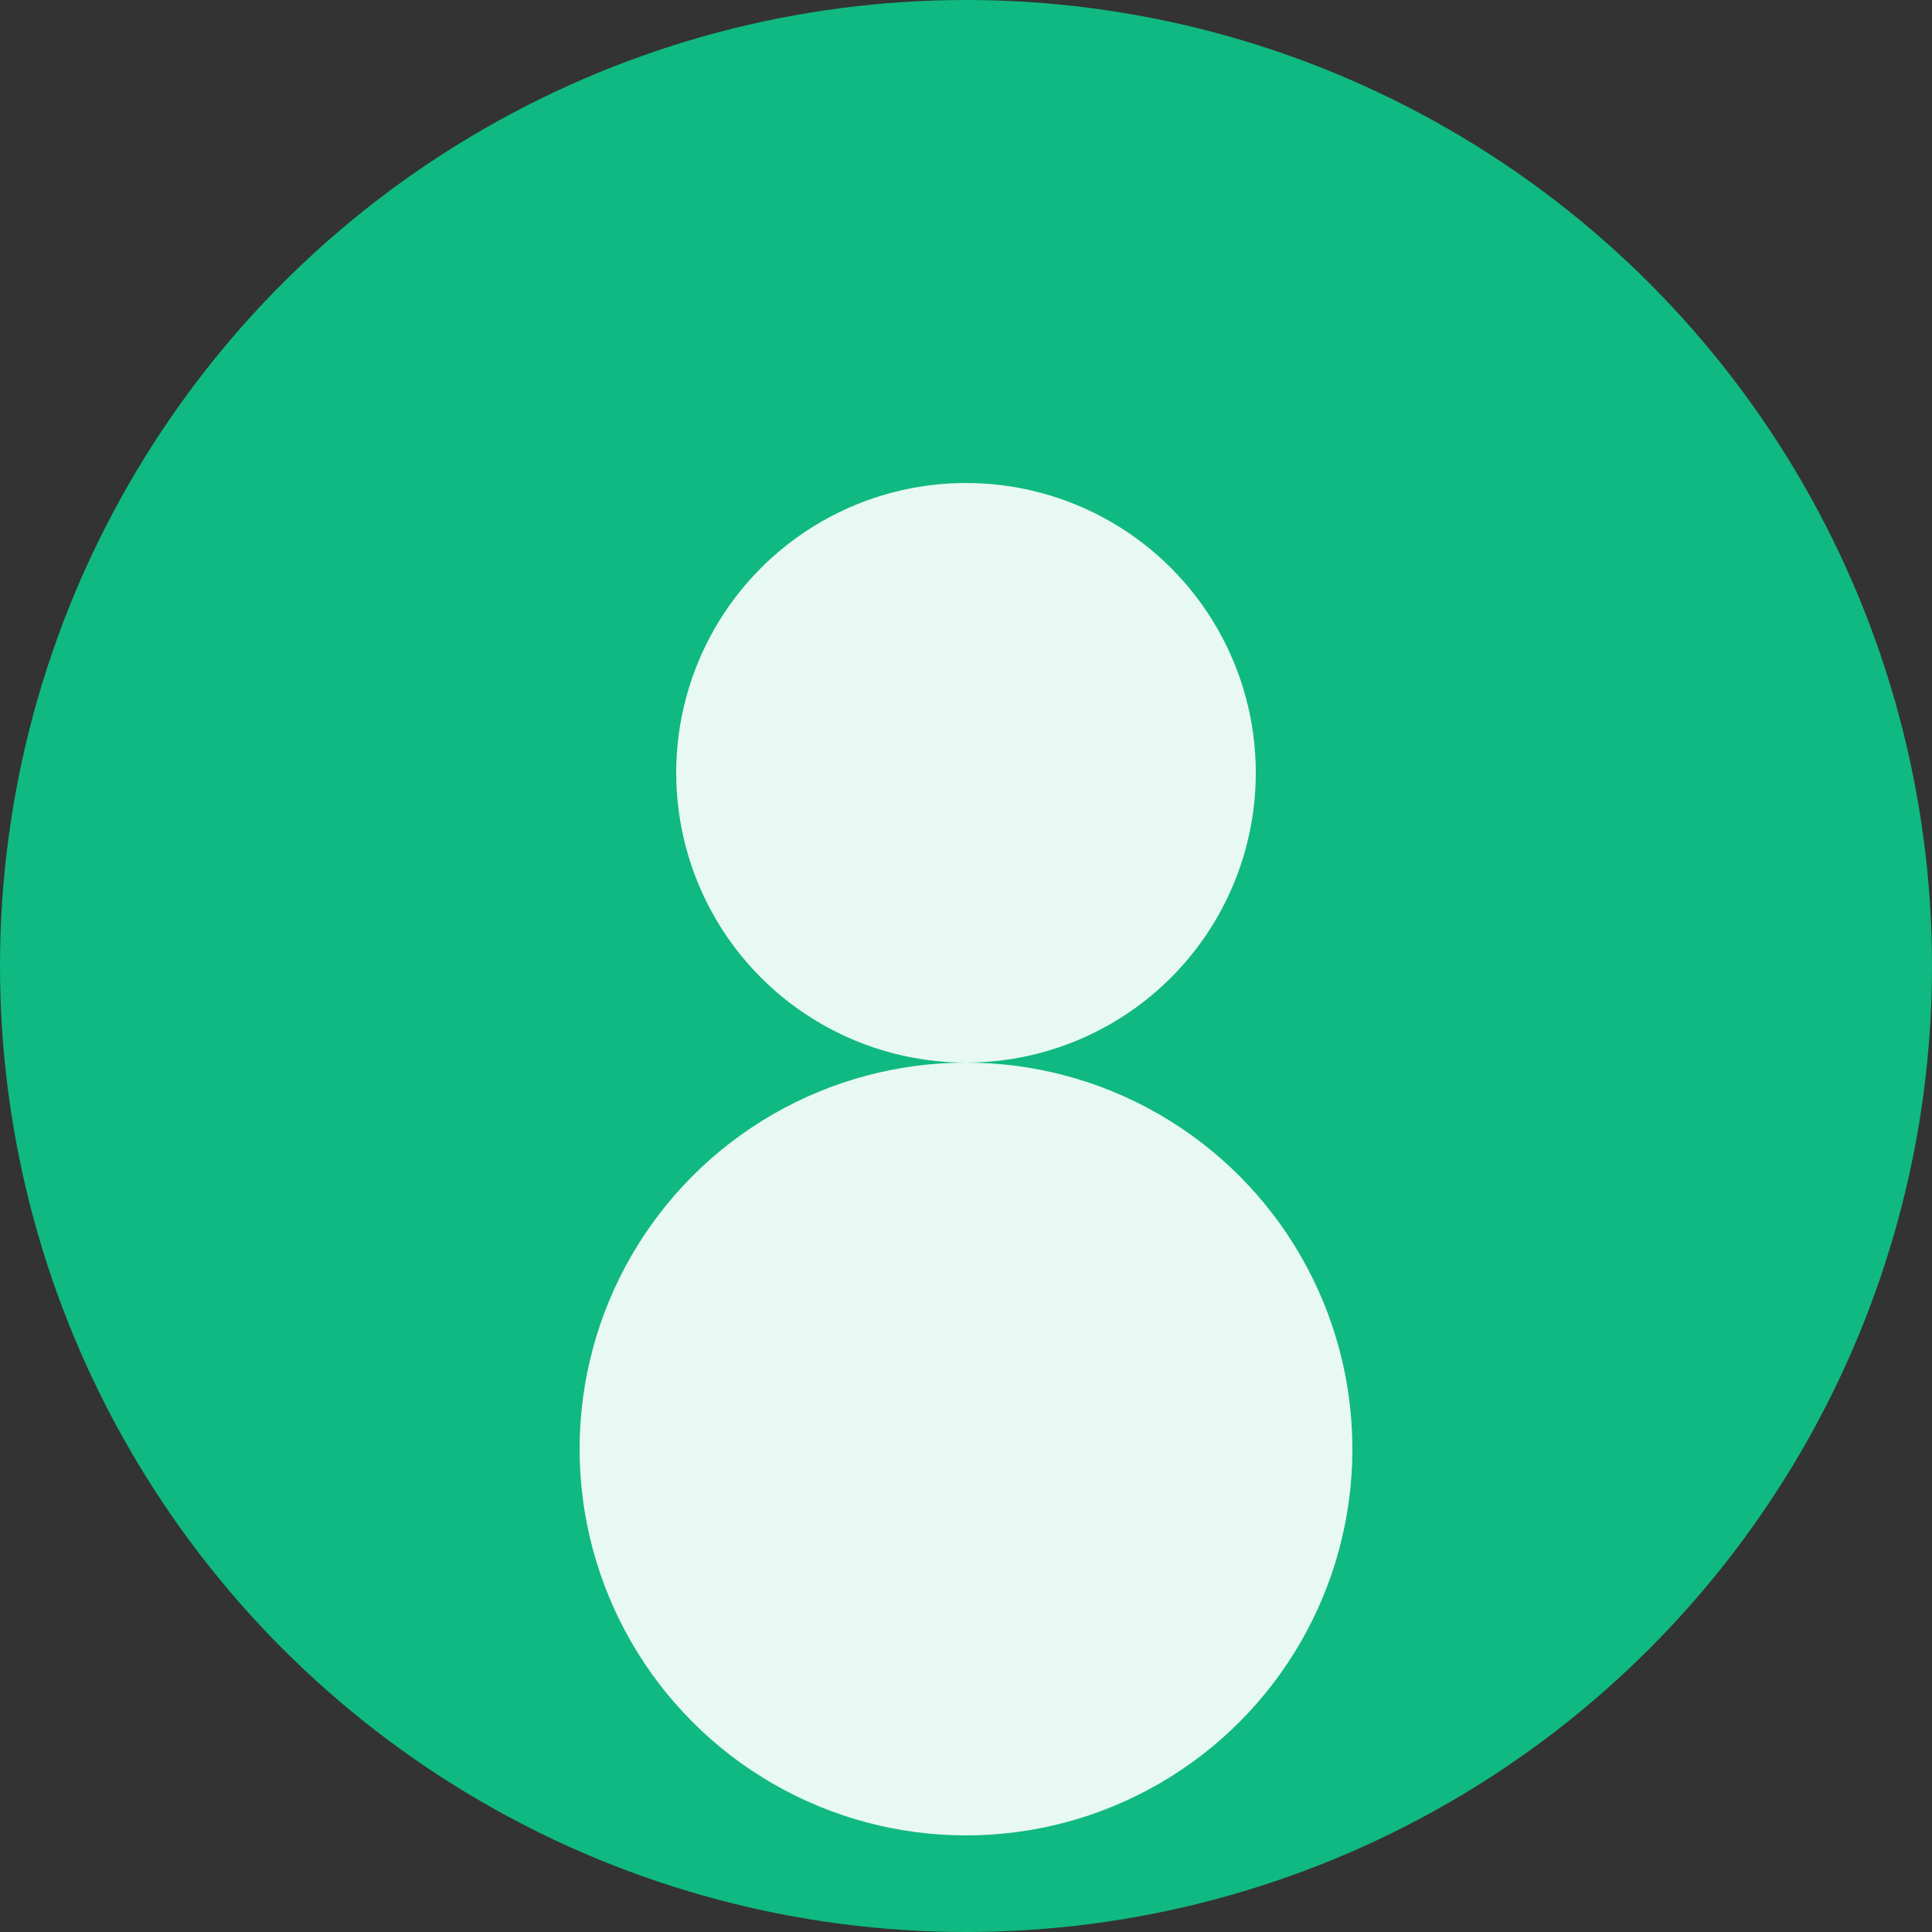 <svg xmlns="http://www.w3.org/2000/svg" viewBox="0 0 100 100">
  <rect x="0" y="0" width="100" height="100" fill="#333333" stroke="none"/>
  <circle cx="50" cy="50" r="50" fill="#10b981"/>
  <circle cx="50" cy="40" r="15" fill="#ffffff" opacity="0.9"/>
  <circle cx="50" cy="75" r="20" fill="#ffffff" opacity="0.9"/>
</svg>

